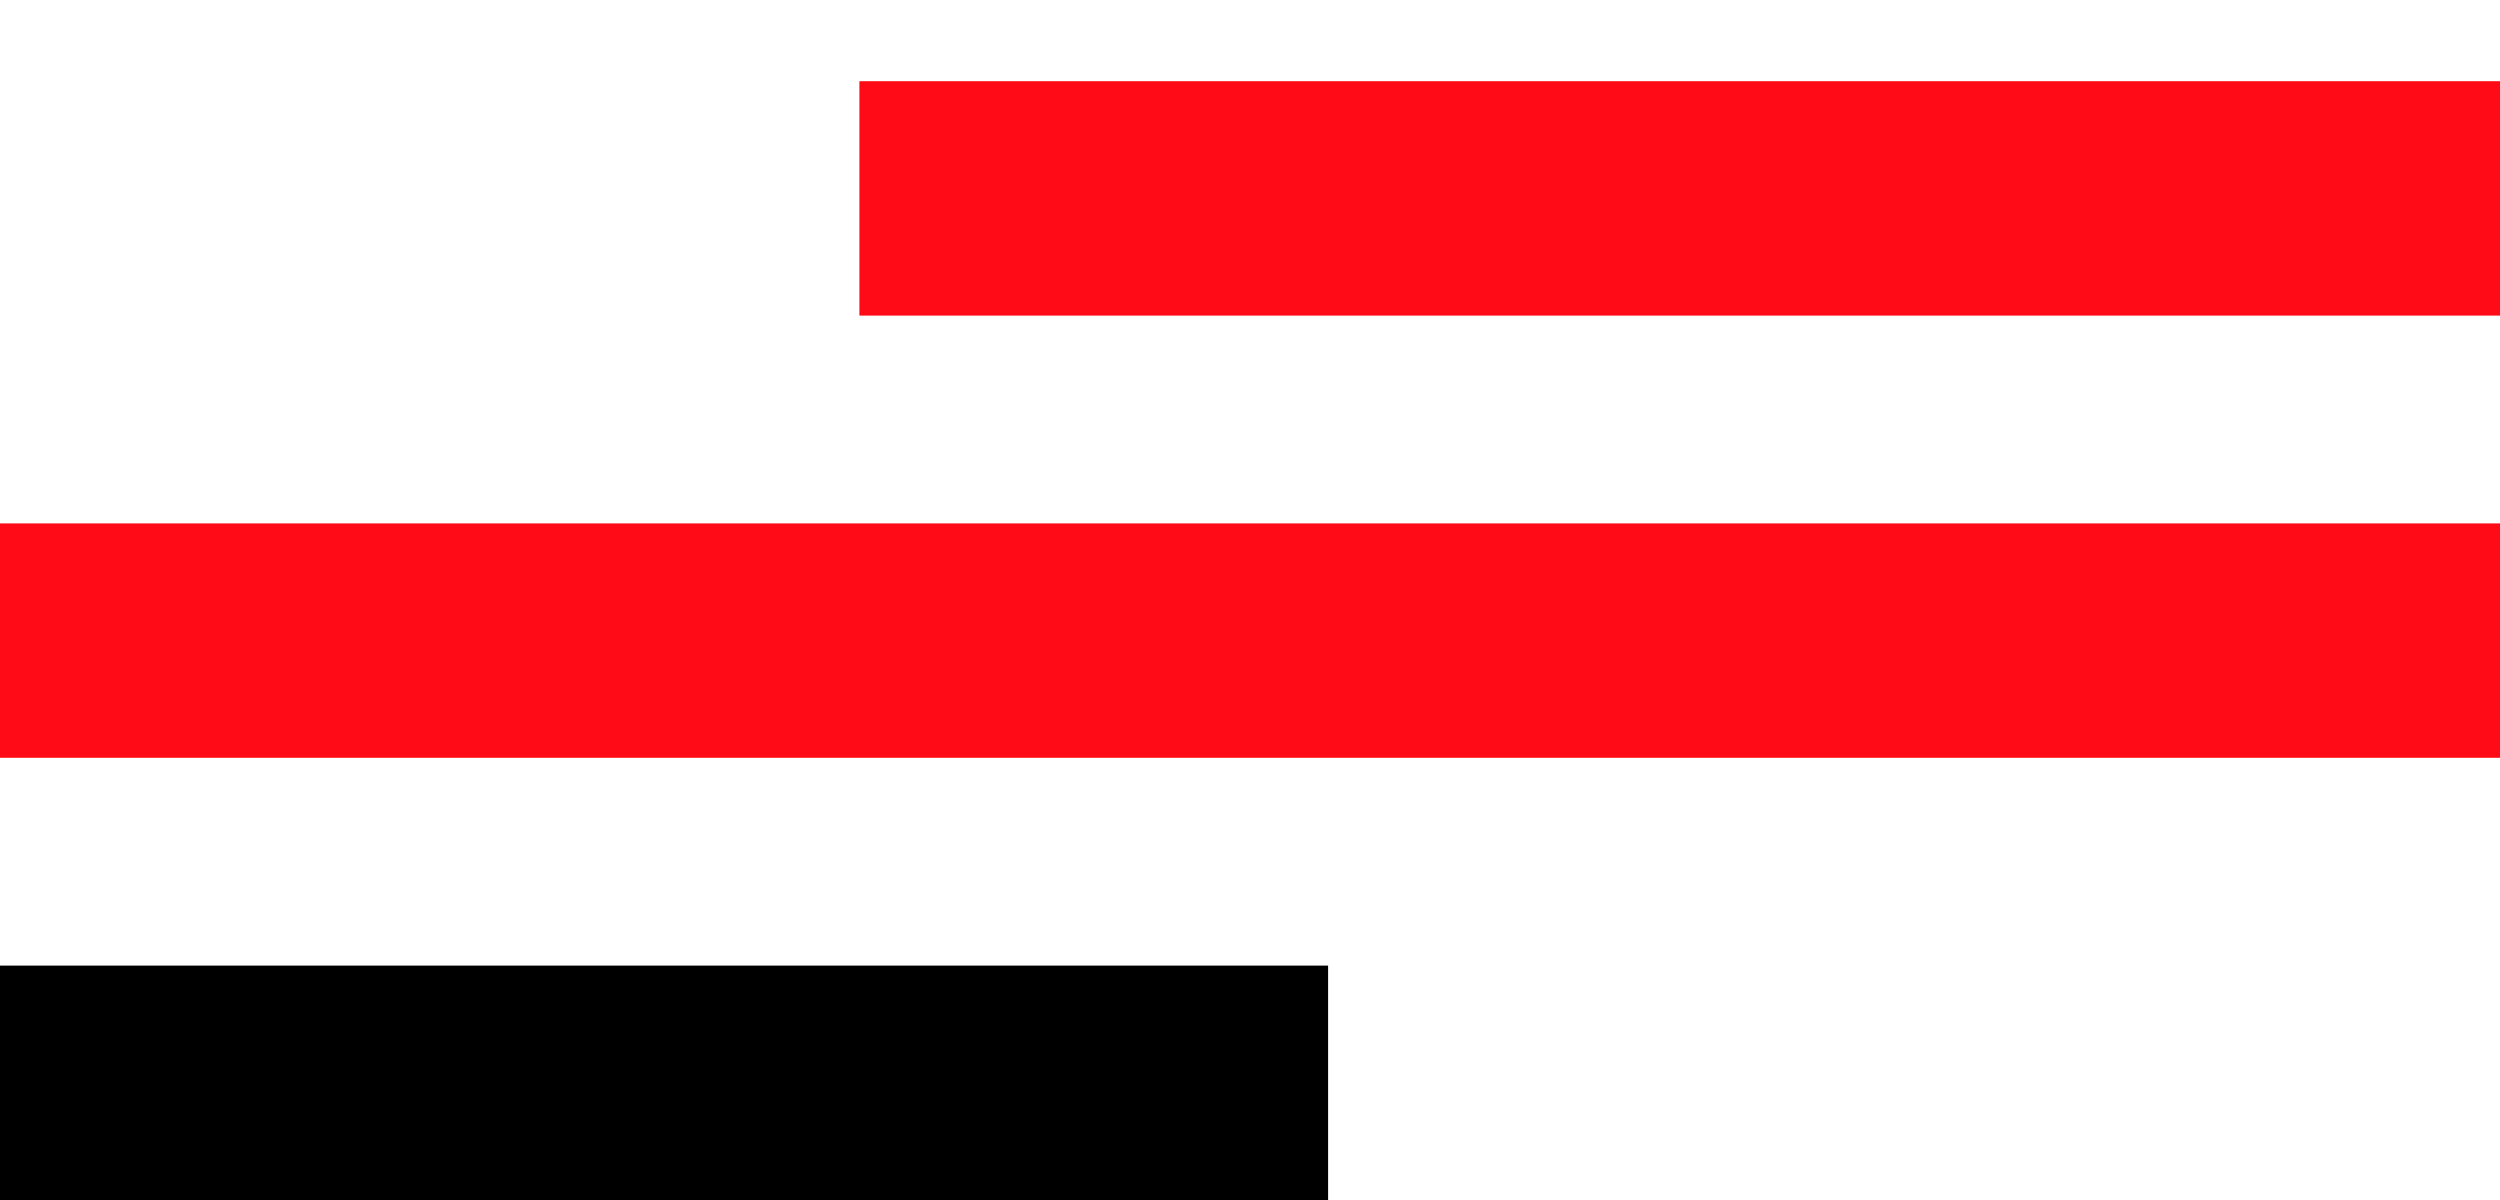 <?xml version="1.0" encoding="UTF-8"?> <svg xmlns="http://www.w3.org/2000/svg" width="25" height="12" viewBox="0 0 25 12" fill="none"><rect x="13.281" y="12" width="13.281" height="2.344" transform="rotate(180 13.281 12)" fill="black"></rect><rect x="25" y="7.578" width="25" height="2.344" transform="rotate(180 25 7.578)" fill="#FF0B17"></rect><rect x="25" y="3.156" width="16.406" height="2.344" transform="rotate(180 25 3.156)" fill="#FF0B17"></rect></svg> 